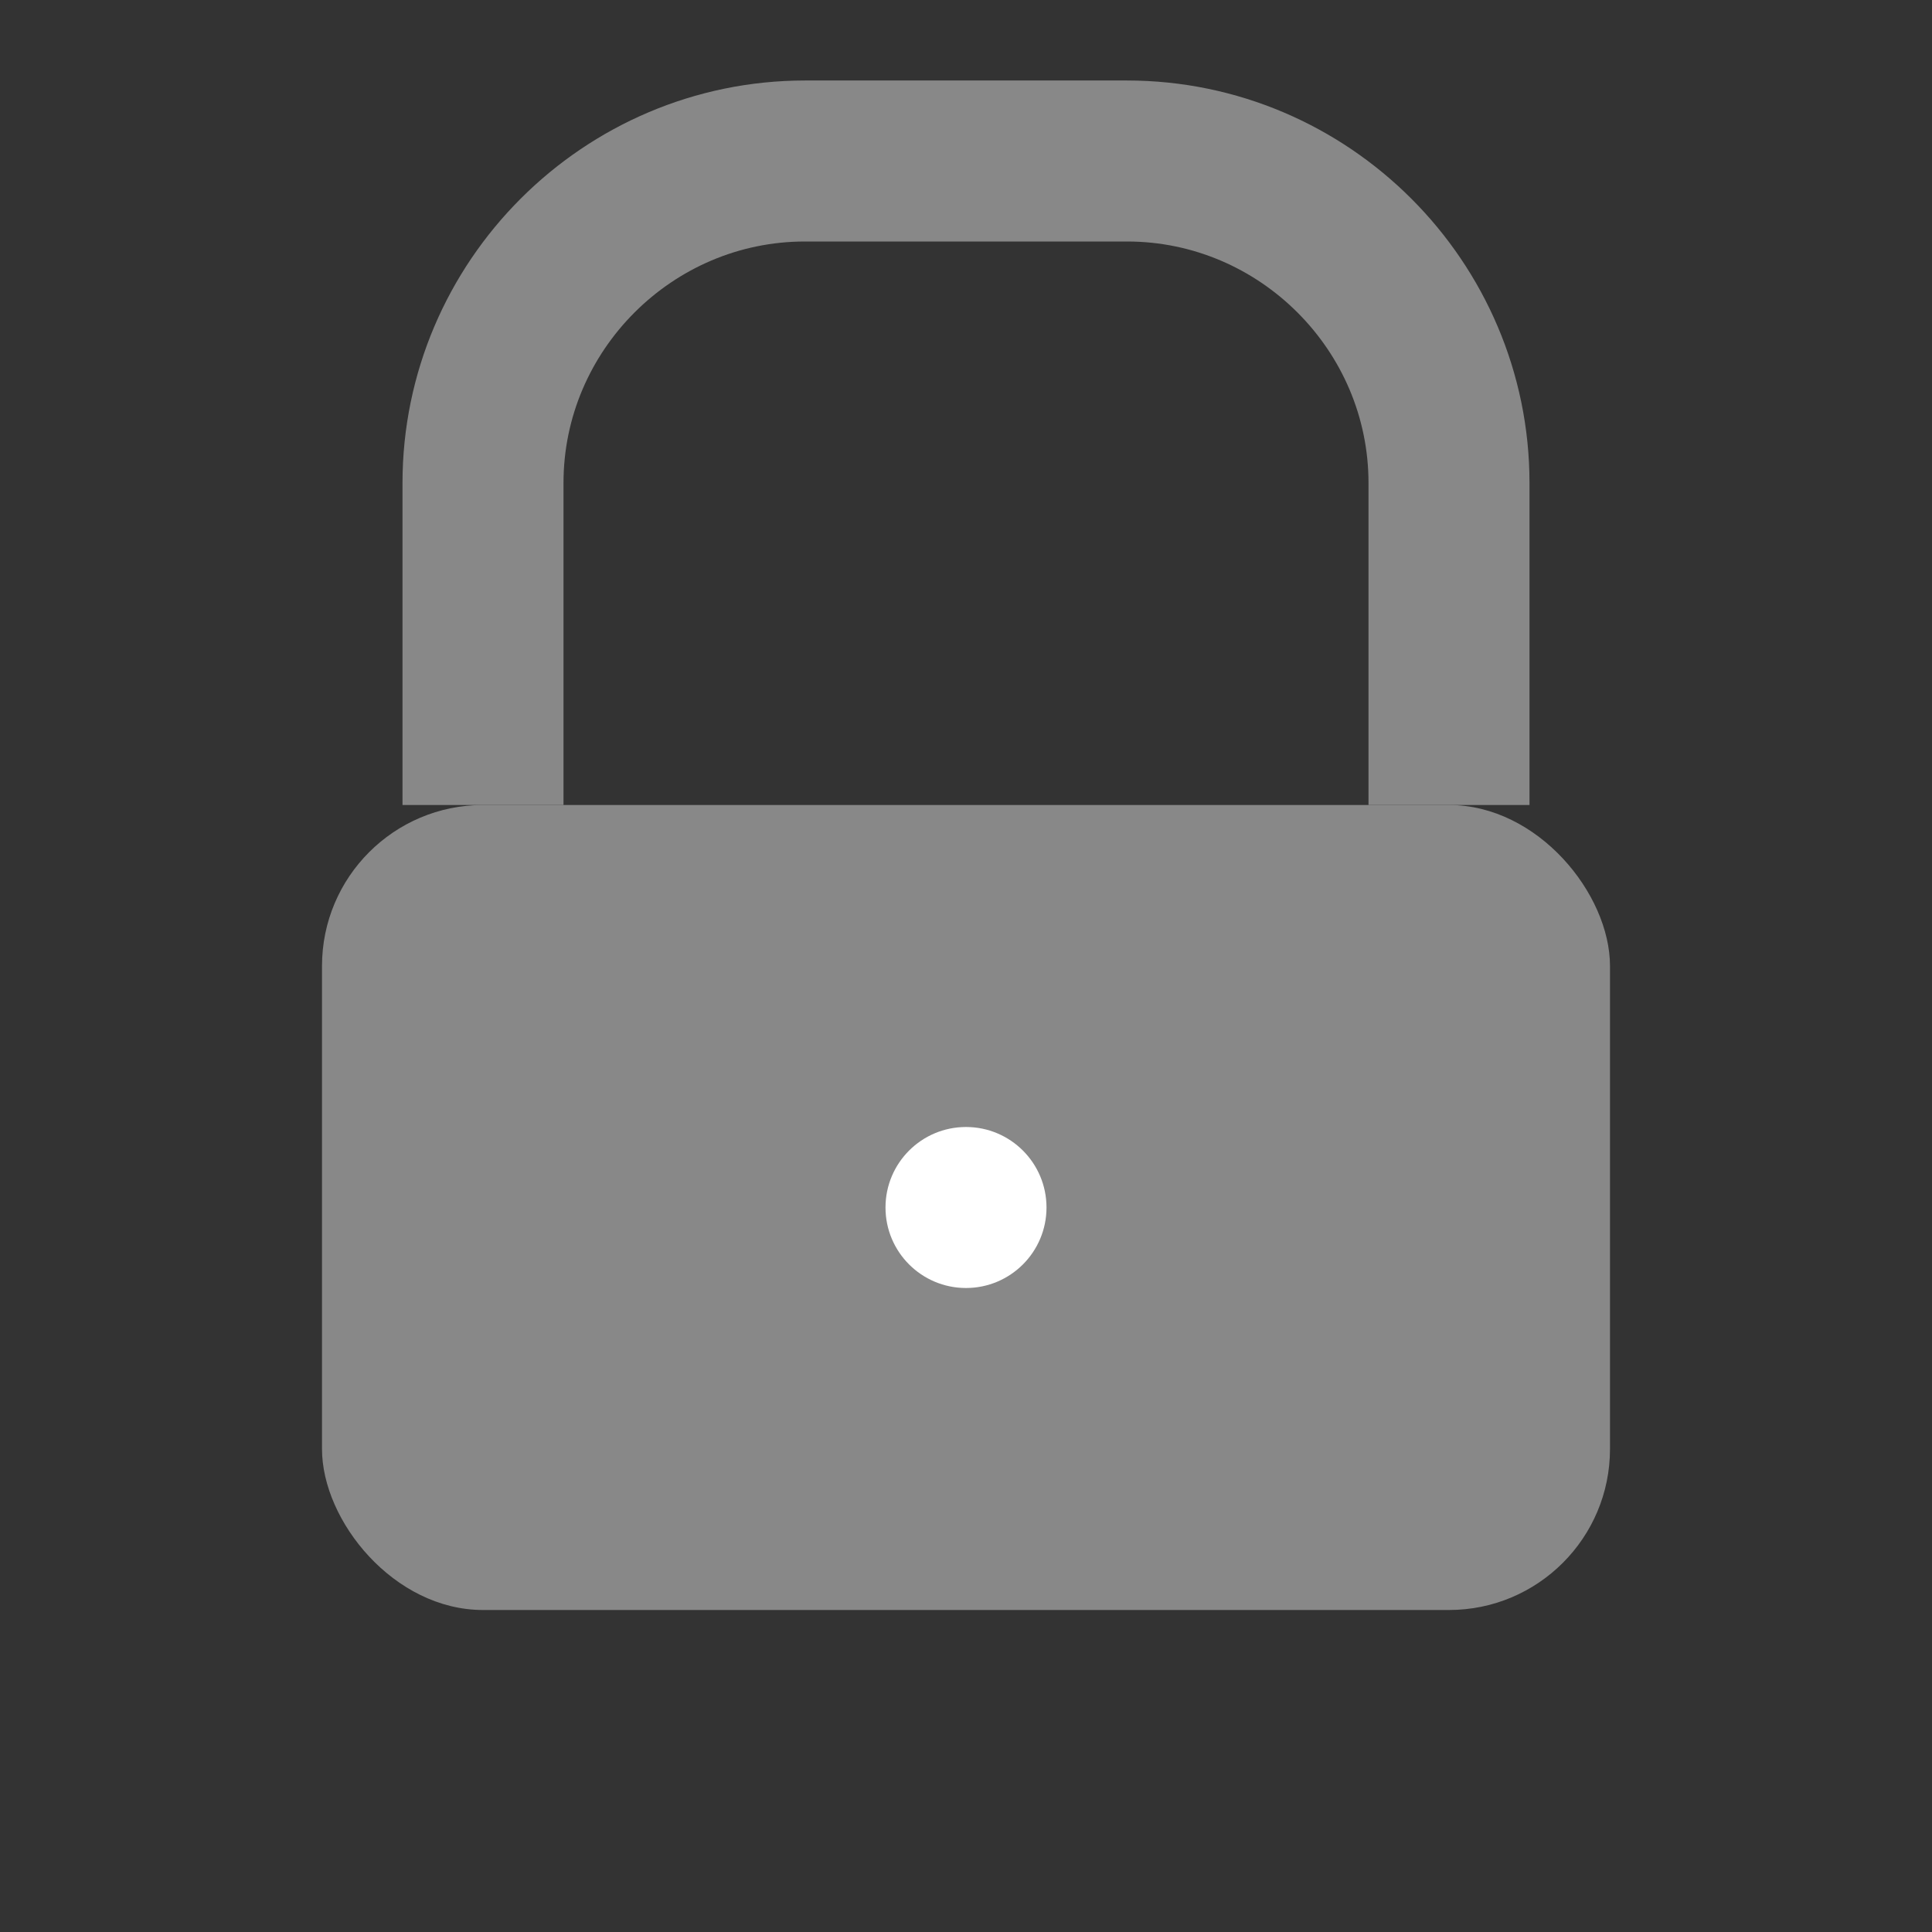 <?xml version="1.0" encoding="UTF-8"?>
<svg width="12" height="12" viewBox="0 0 12 12" fill="none" xmlns="http://www.w3.org/2000/svg">
    <rect x="0" y="0" width="12" height="12" fill="#333333" stroke="none"/>
    <rect x="2" y="5" width="8" height="5" rx="1" fill="#888"/>
    <path d="M3 5V3C3 1.9 3.9 1 5 1H7C8.1 1 9 1.9 9 3V5" stroke="#888" stroke-width="1" fill="none"/>
    <circle cx="6" cy="7.5" r="0.5" fill="#fff"/>
</svg>